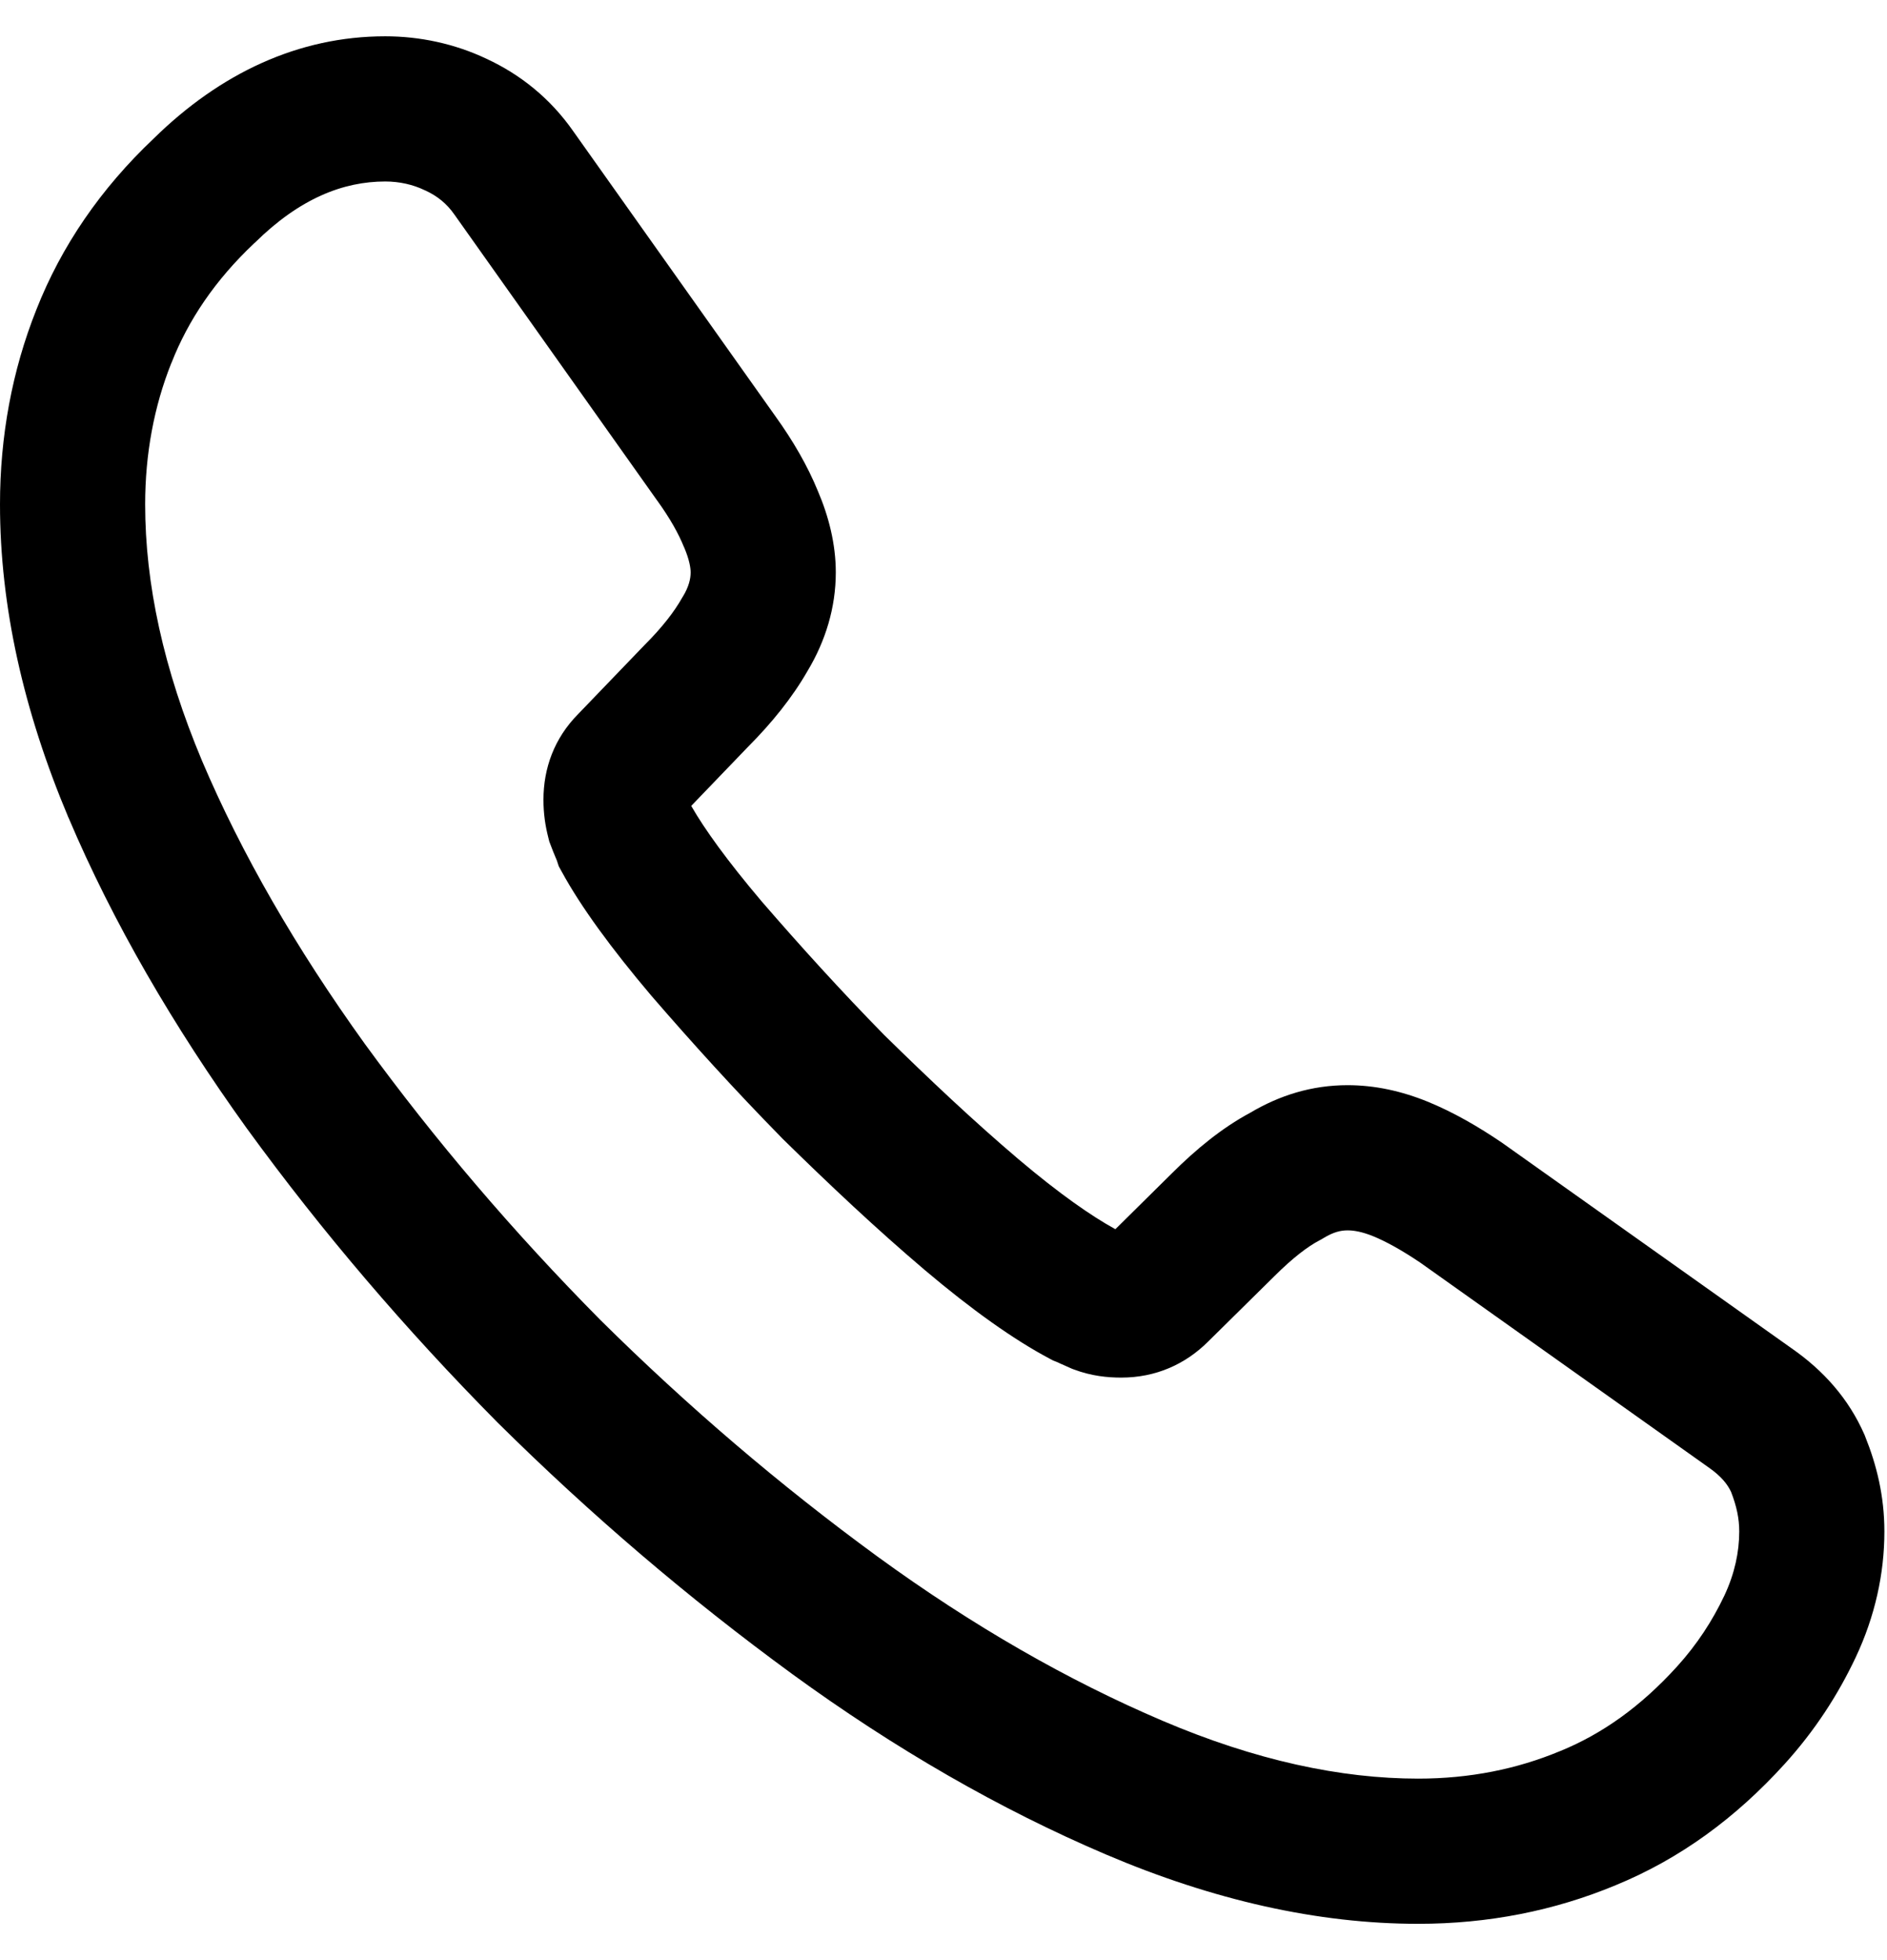 <?xml version="1.0" encoding="utf-8"?>
<svg width="26" height="27" viewBox="0 0 26 27" fill="none" xmlns="http://www.w3.org/2000/svg">
<path fill-rule="evenodd" clip-rule="evenodd" d="M5.308 2.5C4.729 2.5 4.131 2.733 3.514 3.341L3.506 3.348L3.498 3.355C2.963 3.861 2.593 4.411 2.363 4.998L2.36 5.003C2.123 5.598 2 6.251 2 6.948C2 8.04 2.252 9.215 2.785 10.483C3.327 11.758 4.078 13.06 5.026 14.378C5.99 15.701 7.071 16.969 8.271 18.181C9.483 19.381 10.752 20.463 12.089 21.44C13.402 22.396 14.717 23.149 16.02 23.704C17.299 24.249 18.474 24.5 19.54 24.5C20.253 24.5 20.902 24.368 21.495 24.121L21.501 24.119C22.079 23.882 22.607 23.507 23.107 22.956C23.385 22.649 23.595 22.325 23.76 21.977C23.901 21.676 23.964 21.378 23.964 21.096C23.964 20.918 23.929 20.75 23.851 20.549C23.802 20.446 23.718 20.336 23.543 20.214L23.533 20.207L19.57 17.393C19.31 17.218 19.099 17.102 18.921 17.029C18.761 16.964 18.649 16.948 18.568 16.948C18.473 16.948 18.375 16.97 18.236 17.054L18.208 17.071L18.178 17.087C18.025 17.167 17.819 17.32 17.559 17.579L17.554 17.584L16.647 18.479C16.646 18.48 16.645 18.481 16.644 18.482C16.335 18.789 15.93 18.976 15.448 18.976C15.262 18.976 15.039 18.955 14.797 18.864L14.775 18.856L14.754 18.847C14.703 18.825 14.656 18.804 14.624 18.789L14.614 18.785L14.574 18.766C14.569 18.764 14.566 18.763 14.564 18.762C14.561 18.761 14.56 18.76 14.56 18.76L14.511 18.741L14.464 18.716C13.969 18.454 13.392 18.044 12.738 17.491L12.737 17.49C12.075 16.928 11.431 16.322 10.775 15.678L10.769 15.671L10.762 15.664C10.12 15.01 9.53 14.358 8.98 13.722L8.973 13.714C8.427 13.069 8.005 12.493 7.742 12.011L7.699 11.933L7.672 11.851C7.671 11.849 7.667 11.838 7.655 11.811C7.654 11.808 7.653 11.804 7.651 11.801C7.636 11.765 7.612 11.708 7.588 11.643L7.568 11.59L7.554 11.534C7.513 11.373 7.488 11.207 7.488 11.016C7.488 10.585 7.635 10.171 7.965 9.837L8.878 8.888L8.885 8.881C9.128 8.638 9.293 8.421 9.393 8.244L9.401 8.23L9.41 8.216C9.492 8.081 9.516 7.971 9.516 7.884C9.516 7.824 9.498 7.707 9.429 7.546L9.426 7.538L9.422 7.531C9.35 7.353 9.236 7.146 9.056 6.896L9.052 6.891L6.262 2.957C6.156 2.804 6.024 2.699 5.861 2.624L5.854 2.621L5.847 2.618C5.691 2.543 5.504 2.5 5.308 2.5ZM2.118 1.908C3.035 1.008 4.114 0.5 5.308 0.5C5.782 0.5 6.264 0.601 6.706 0.811C7.162 1.023 7.579 1.348 7.903 1.814L10.682 5.731C10.931 6.077 11.128 6.419 11.27 6.766C11.416 7.107 11.516 7.491 11.516 7.884C11.516 8.368 11.375 8.829 11.127 9.242C10.917 9.609 10.632 9.961 10.306 10.288L9.526 11.099C9.527 11.103 9.529 11.107 9.53 11.111C9.706 11.418 10.018 11.854 10.496 12.418C11.023 13.027 11.581 13.643 12.183 14.257C12.82 14.882 13.423 15.449 14.03 15.965C14.602 16.449 15.045 16.755 15.363 16.929C15.365 16.929 15.367 16.93 15.369 16.931L16.147 16.162C16.479 15.831 16.838 15.536 17.224 15.329C17.63 15.088 18.074 14.948 18.568 14.948C18.942 14.948 19.311 15.028 19.678 15.178C20.026 15.321 20.365 15.516 20.702 15.745L20.71 15.751L24.686 18.573C25.125 18.878 25.471 19.266 25.687 19.757L25.694 19.773L25.7 19.789C25.857 20.18 25.964 20.607 25.964 21.096C25.964 21.678 25.834 22.267 25.568 22.831C25.324 23.347 25.007 23.838 24.589 24.299C23.913 25.044 23.146 25.605 22.262 25.968C21.416 26.32 20.506 26.5 19.54 26.5C18.158 26.5 16.716 26.175 15.236 25.544C13.779 24.923 12.334 24.092 10.911 23.056L10.91 23.055C9.489 22.017 8.143 20.869 6.86 19.599L6.853 19.592C5.583 18.309 4.434 16.963 3.408 15.553L3.404 15.548C2.385 14.131 1.553 12.699 0.944 11.263L0.942 11.26C0.324 9.792 0 8.352 0 6.948C0 6.014 0.165 5.108 0.502 4.263C0.846 3.39 1.386 2.6 2.118 1.908Z" fill="black"/>
</svg>

